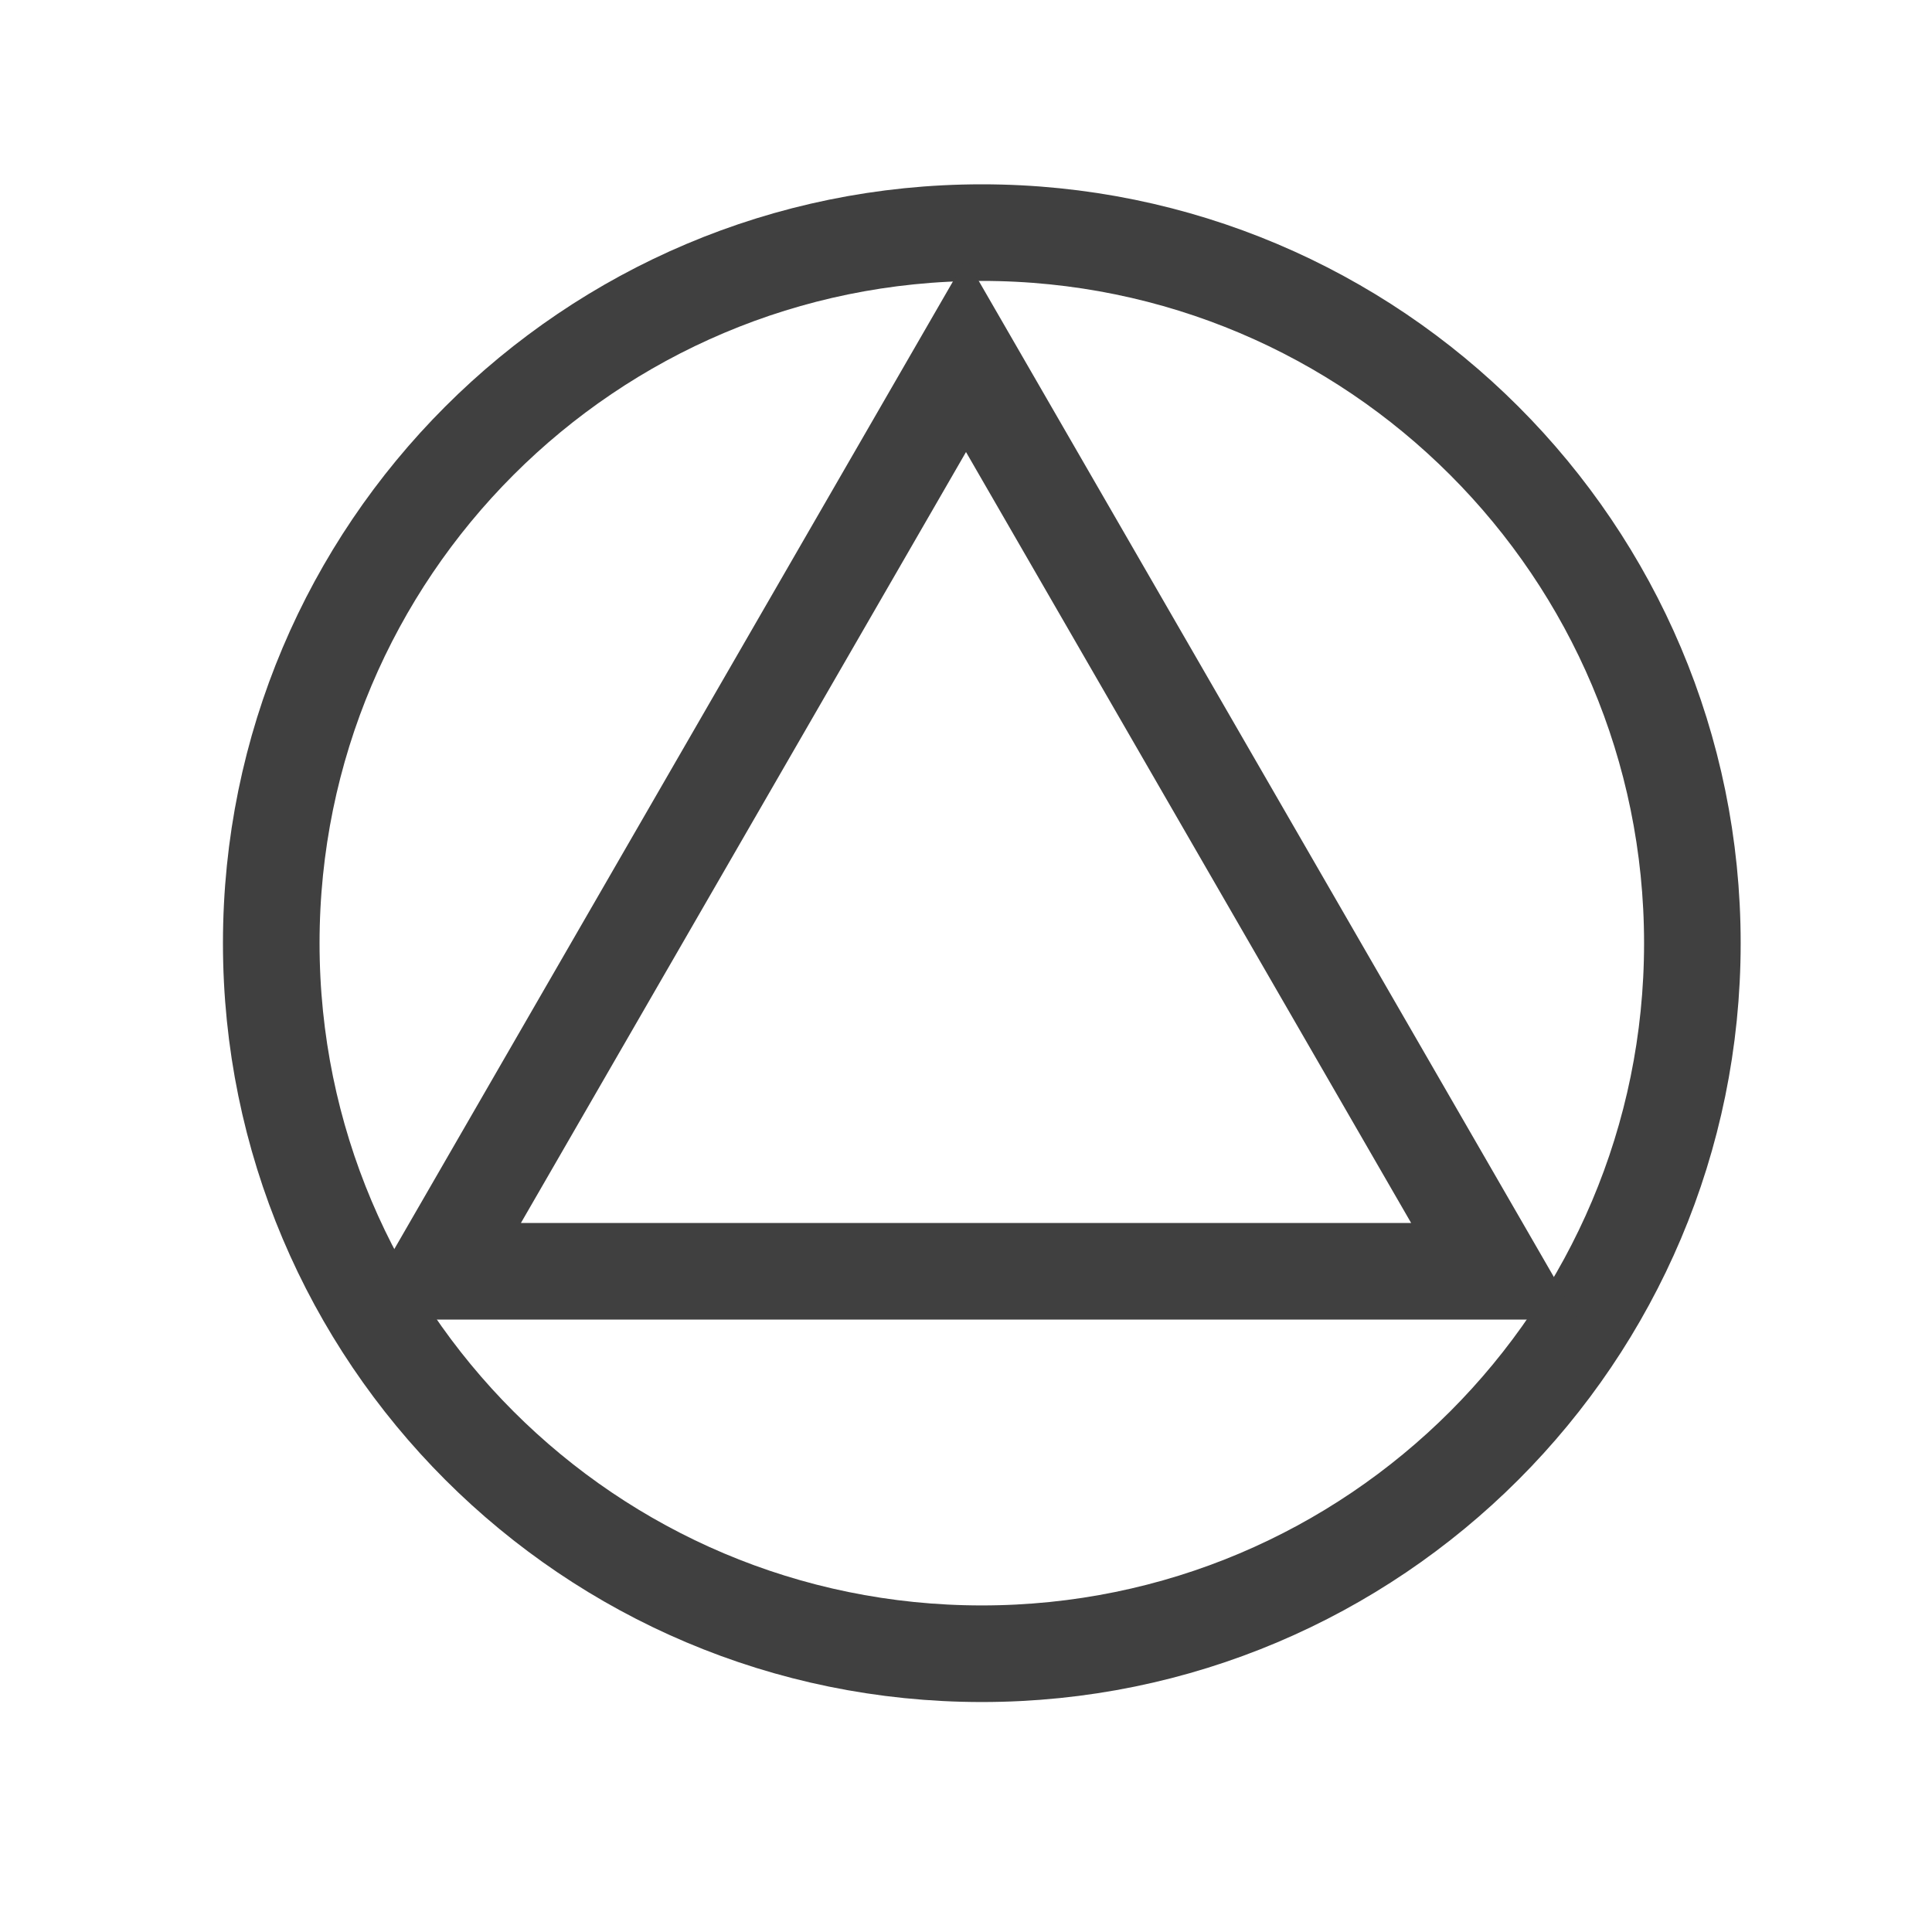 <?xml version="1.0" encoding="UTF-8"?> <svg xmlns="http://www.w3.org/2000/svg" width="30" height="30" viewBox="0 0 30 30" fill="none"> <path d="M4.212 14.646C4.212 8.552 9.152 3.612 15.246 3.612C21.339 3.612 26.279 8.552 26.279 14.646C26.279 20.739 21.339 25.679 15.246 25.679C9.152 25.679 4.212 20.739 4.212 14.646Z" stroke="#404040" stroke-width="1.5"></path> <path d="M23.211 19.74L6.79 19.74L15 5.519L23.211 19.74Z" stroke="#404040" stroke-width="1.5"></path> </svg> 